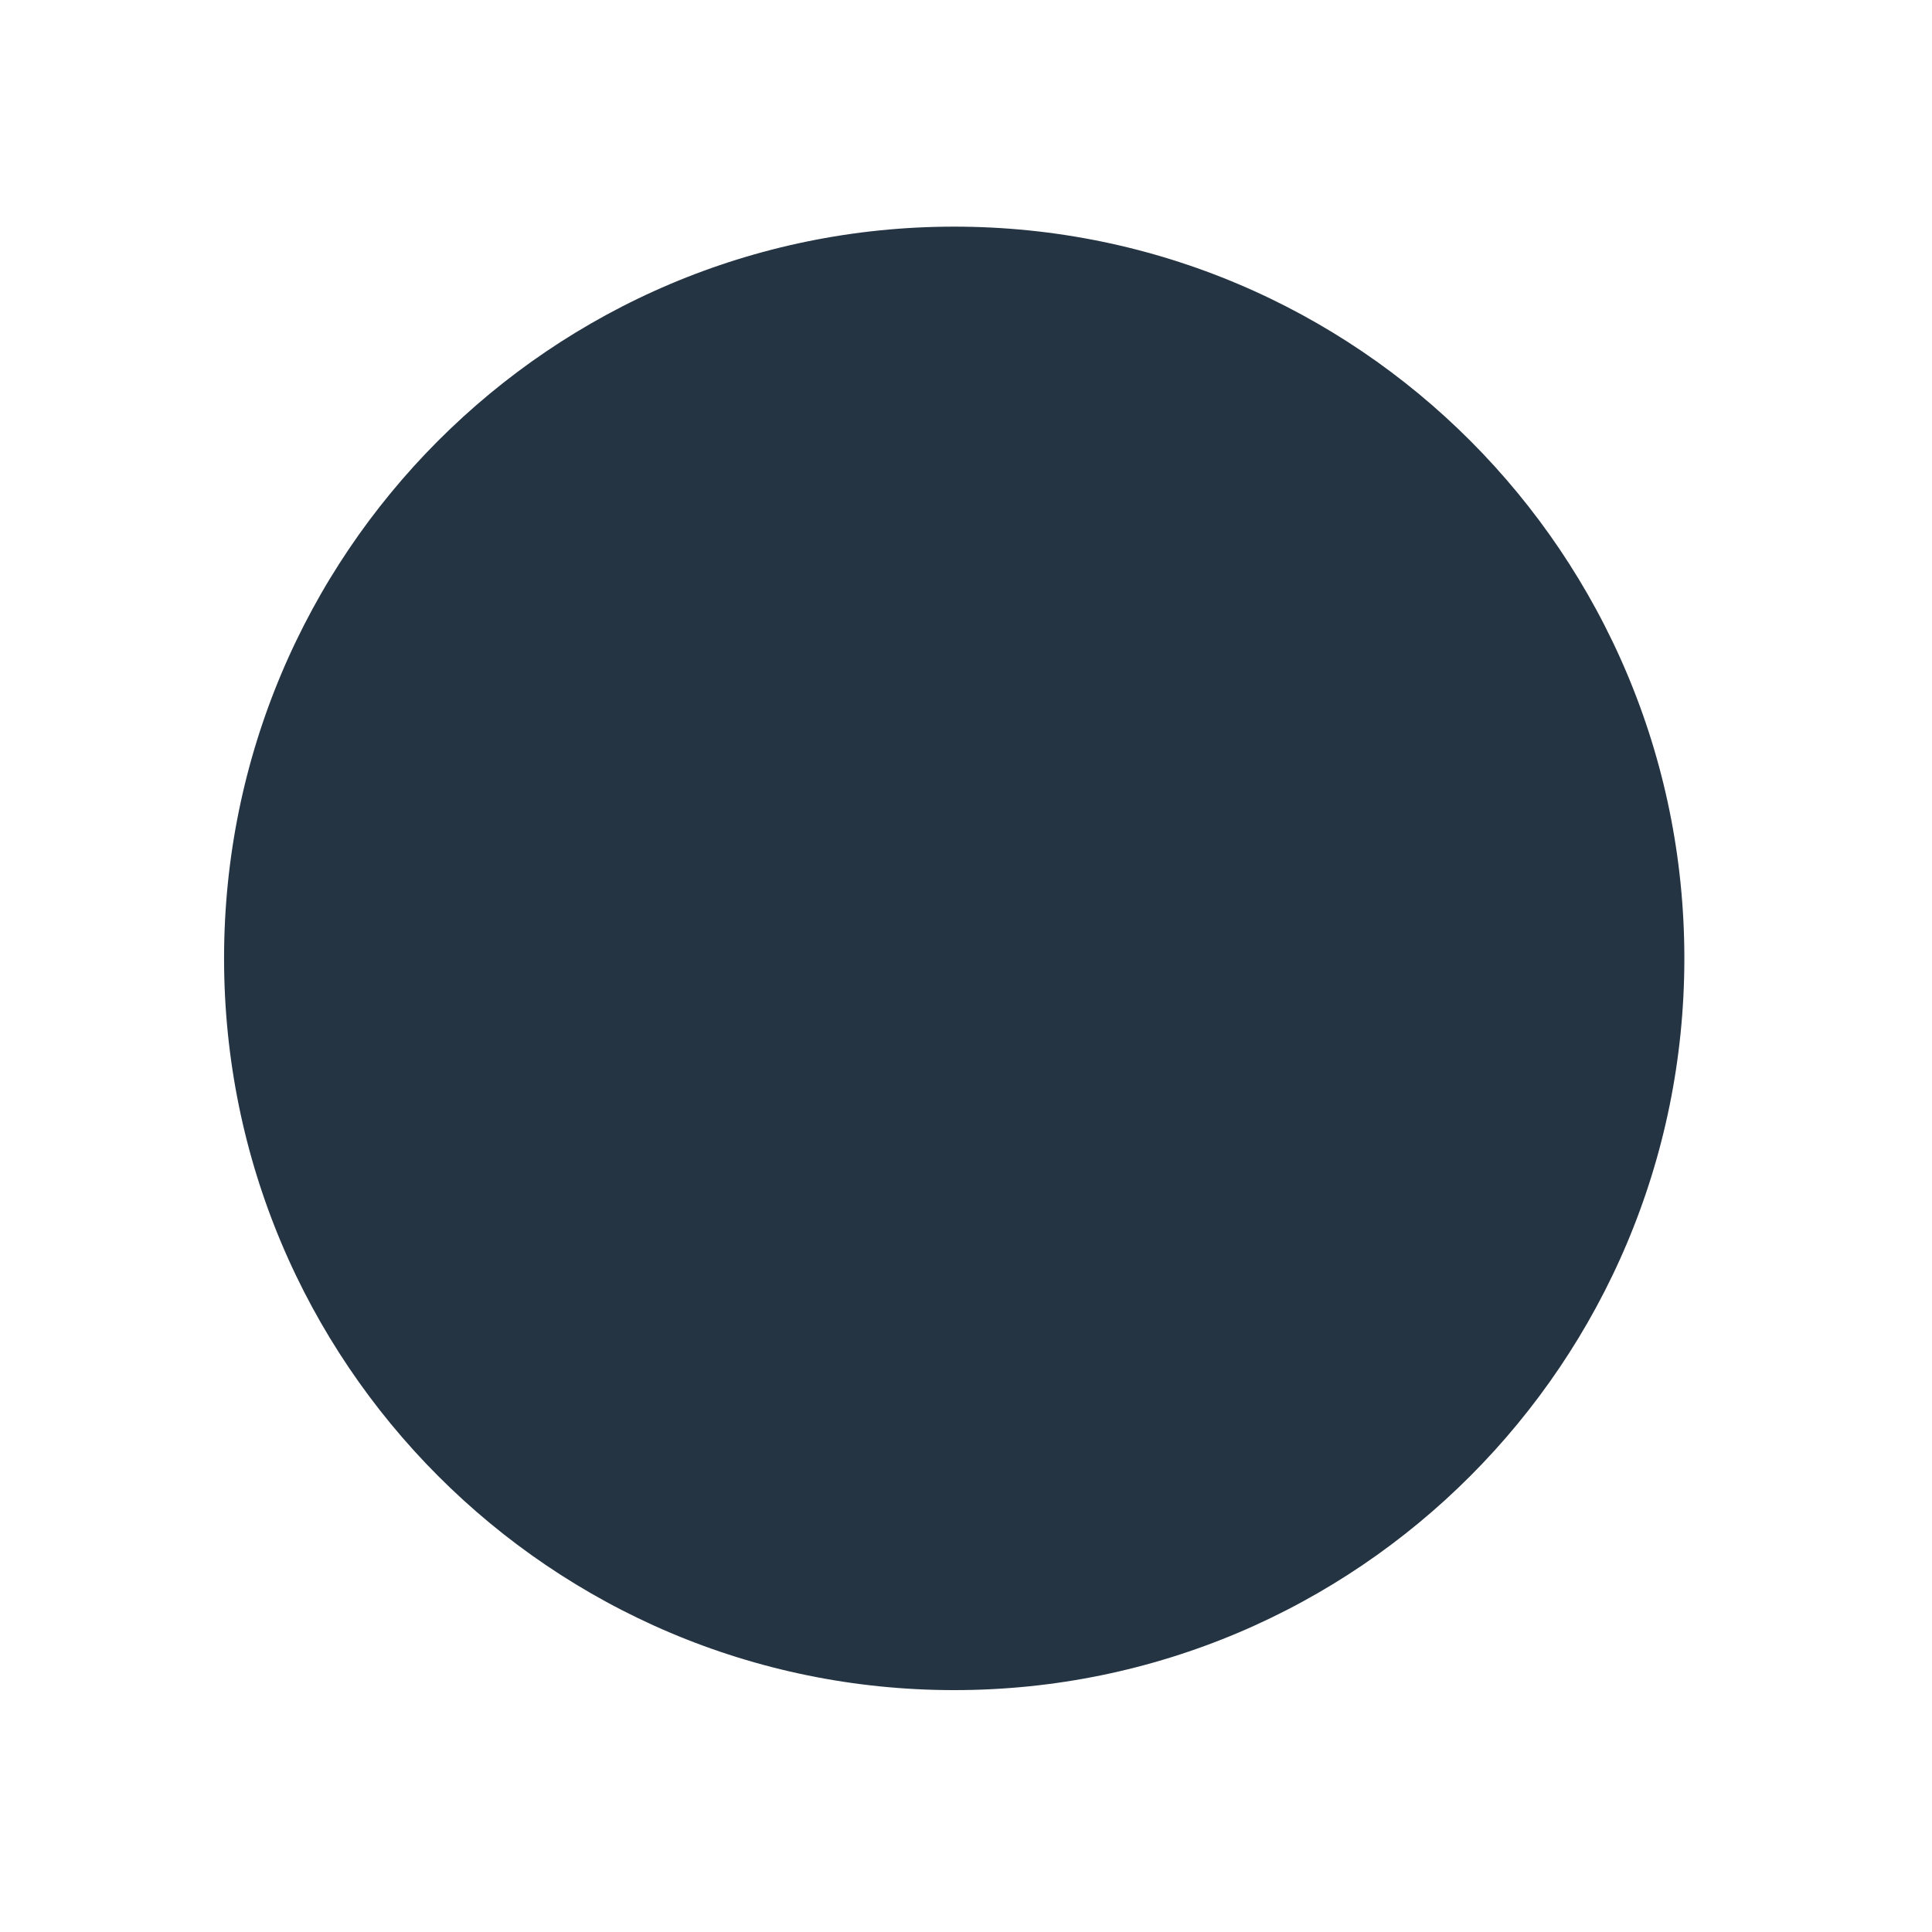 <svg width="160" height="160" viewBox="60 60 180 180" fill="none" xmlns="http://www.w3.org/2000/svg">
  <g filter="url(#filter0_d)">
    <path d="M148.902 218.097C186.821 218.097 217.561 187.291 217.561 149.29C217.561 111.288 186.821 80.482 148.902 80.482C110.982 80.482 80.242 111.288 80.242 149.29C80.242 187.291 110.982 218.097 148.902 218.097Z" fill="#253443"/>
    <path d="M148.902 222C188.976 222 221.463 189.447 221.463 149.29C221.463 109.133 188.976 76.58 148.902 76.58C108.827 76.58 76.34 109.133 76.34 149.29C76.34 189.447 108.827 222 148.902 222Z" stroke="white" stroke-width="9.071" stroke-linejoin="round"/>
  </g>
  <defs>
    <filter id="filter0_d" x="60" y="60" width="180" height="180" filterUnits="userSpaceOnUse" color-interpolation-filters="sRGB">
      <feFlood flood-opacity="0" result="BackgroundImageFix"/>
      <feColorMatrix in="SourceAlpha" type="matrix" values="0 0 0 0 0 0 0 0 0 0 0 0 0 0 0 0 0 0 127 0" result="hardAlpha"/>
      <feOffset dy="0"/>
      <feGaussianBlur stdDeviation="5"/>
      <feColorMatrix type="matrix" values="0 0 0 0 0 0 0 0 0 0 0 0 0 0 0 0 0 0 0.188 0"/>
      <feBlend mode="normal" in2="BackgroundImageFix" result="effect1_dropShadow"/>
      <feBlend mode="normal" in="SourceGraphic" in2="effect1_dropShadow" result="shape"/>
    </filter>
  </defs>
</svg>
